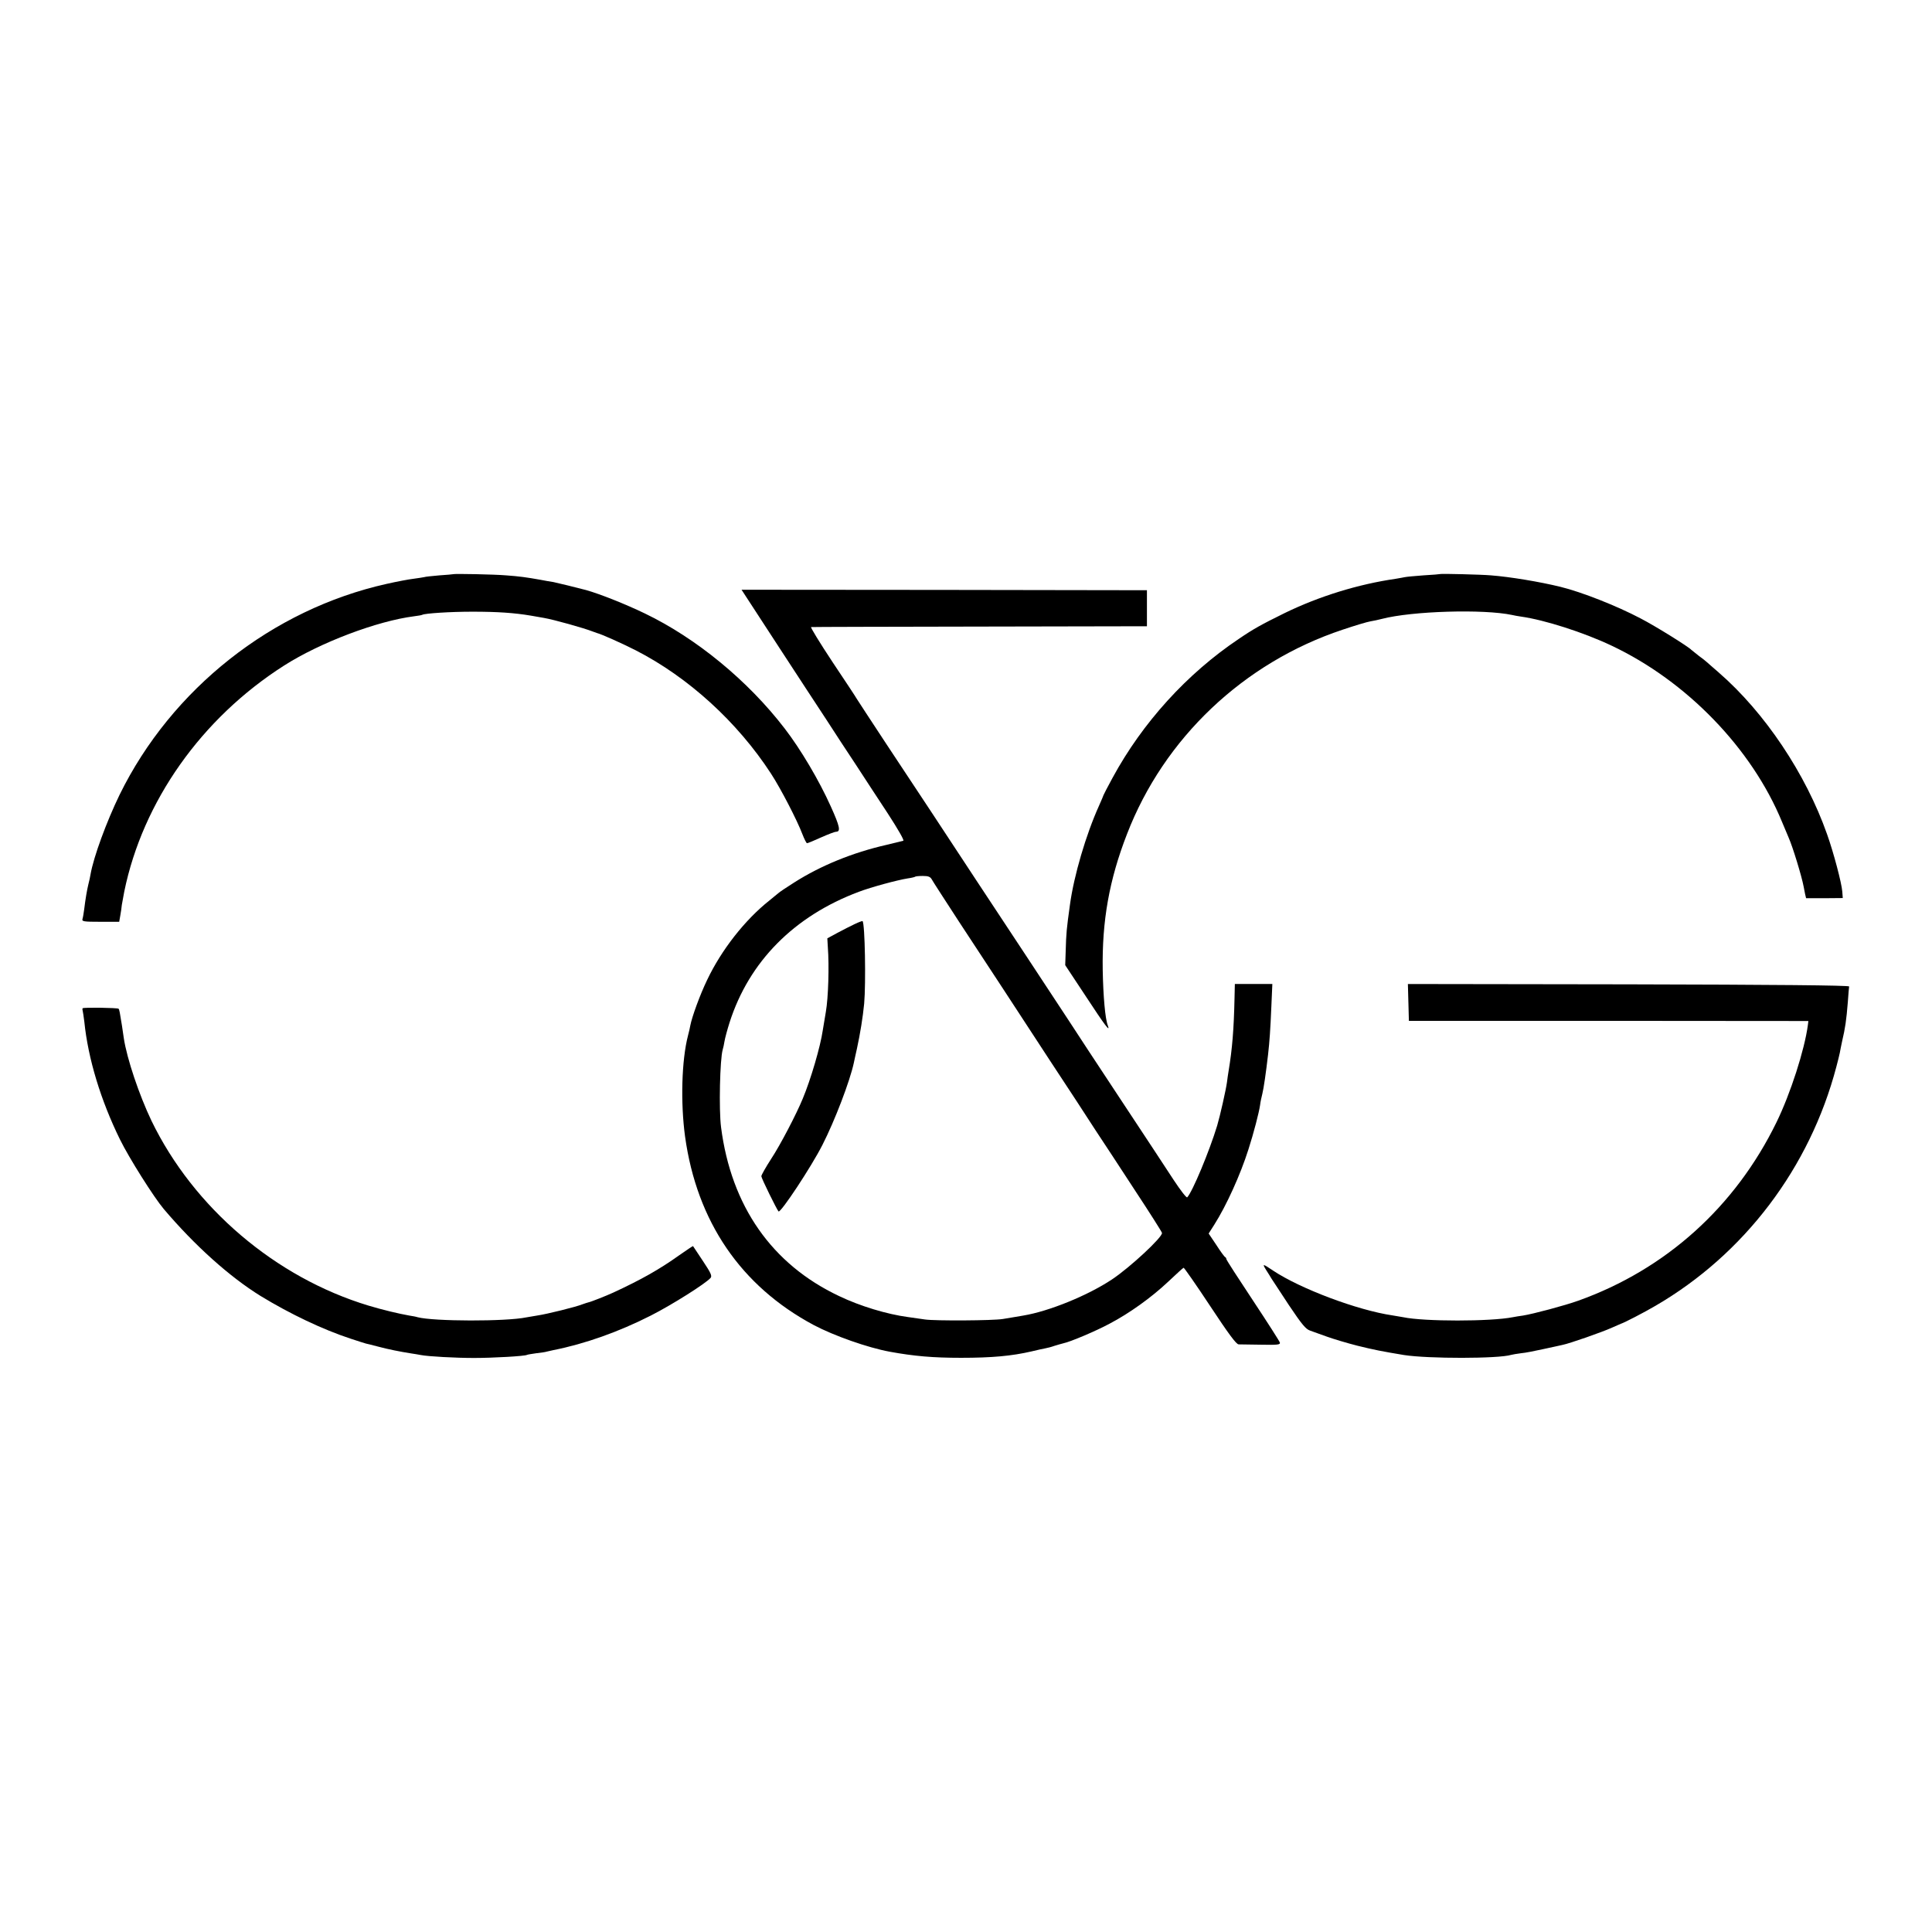 <?xml version="1.0" standalone="no"?>
<!DOCTYPE svg PUBLIC "-//W3C//DTD SVG 20010904//EN"
 "http://www.w3.org/TR/2001/REC-SVG-20010904/DTD/svg10.dtd">
<svg version="1.0" xmlns="http://www.w3.org/2000/svg"
 width="1180pt" height="1180pt" viewBox="0 0 1180 1180"
 preserveAspectRatio="xMidYMid meet">
<g transform="translate(0,1180) scale(0.1,-0.1)"
fill="#000000" stroke="none">
<path d="M2767 8293 c-1 -1 -38 -4 -82 -7 -44 -4 -87 -8 -95 -11 -8 -2 -37 -6
-65 -10 -27 -3 -101 -17 -163 -31 -700 -156 -1315 -642 -1632 -1289 -79 -163
-158 -377 -177 -485 -2 -14 -8 -41 -13 -60 -9 -37 -18 -90 -26 -155 -3 -22 -7
-48 -10 -57 -5 -16 5 -18 109 -18 l115 0 7 40 c4 22 8 50 9 63 2 12 9 49 15
82 113 550 471 1058 976 1380 221 141 568 272 794 301 25 3 47 7 50 9 16 9
172 19 306 19 154 0 256 -7 357 -24 32 -6 68 -12 80 -14 59 -10 245 -62 298
-83 8 -3 20 -7 25 -9 31 -8 153 -63 238 -106 322 -165 621 -438 826 -753 60
-92 160 -286 191 -368 12 -31 25 -57 29 -57 5 0 43 16 85 35 43 19 84 35 92
35 30 0 24 31 -32 155 -72 160 -184 349 -281 475 -224 292 -540 552 -854 703
-118 57 -274 119 -359 143 -53 14 -179 45 -200 49 -14 2 -50 8 -80 14 -84 15
-127 21 -210 27 -69 6 -319 11 -323 7z"/>
<path d="M8797 8294 c-1 -1 -47 -5 -102 -8 -55 -4 -107 -9 -115 -11 -8 -2 -33
-6 -55 -10 -229 -33 -469 -107 -680 -210 -142 -70 -189 -96 -280 -158 -316
-212 -587 -511 -769 -846 -31 -57 -56 -105 -56 -107 0 -2 -13 -32 -28 -66 -79
-175 -153 -426 -177 -603 -21 -151 -23 -174 -26 -280 l-3 -90 127 -192 c116
-177 150 -222 133 -176 -16 40 -28 179 -31 338 -5 301 40 552 148 830 226 587
713 1048 1317 1249 74 25 151 48 170 51 19 3 51 10 70 15 184 48 620 61 795
24 11 -3 36 -7 55 -10 143 -20 381 -96 552 -177 460 -217 858 -629 1042 -1077
15 -36 33 -78 40 -95 25 -56 80 -236 92 -300 2 -11 6 -32 9 -46 l6 -25 112 0
112 1 -3 40 c-4 52 -53 238 -93 350 -130 369 -380 743 -661 987 -34 29 -66 58
-72 63 -6 6 -29 24 -51 40 -22 17 -42 33 -45 36 -14 17 -217 144 -310 192
-144 76 -359 161 -490 193 -127 31 -307 61 -425 70 -56 5 -305 11 -308 8z"/>
<path d="M4546 8172 c10 -15 106 -162 213 -327 108 -165 236 -362 286 -437 49
-76 130 -200 180 -275 49 -76 138 -211 197 -301 63 -97 102 -165 95 -167 -7
-2 -52 -13 -102 -25 -207 -47 -403 -127 -566 -231 -46 -29 -89 -58 -95 -64 -7
-5 -31 -26 -55 -45 -150 -119 -293 -302 -380 -485 -44 -91 -93 -226 -103 -279
-2 -12 -8 -39 -14 -61 -39 -150 -46 -410 -18 -616 72 -520 341 -914 786 -1152
123 -65 329 -138 465 -163 148 -27 263 -37 435 -37 188 0 309 11 430 39 36 9
74 17 85 19 11 2 36 8 55 15 19 6 44 13 56 16 40 8 199 75 282 120 120 63 254
159 356 255 49 46 91 85 95 86 3 1 76 -103 161 -232 113 -171 160 -235 175
-236 11 0 73 -1 138 -2 101 -2 117 0 114 13 -2 8 -77 125 -165 258 -89 134
-162 247 -162 252 0 5 -3 10 -7 12 -5 2 -29 35 -54 74 l-47 70 35 55 c73 115
159 304 208 459 32 99 65 227 71 270 2 19 9 50 14 70 8 32 22 127 35 240 9 79
14 152 20 293 l6 137 -114 0 -115 0 -2 -87 c-4 -188 -14 -311 -36 -443 -3 -19
-8 -50 -10 -69 -6 -46 -42 -205 -60 -266 -47 -155 -151 -405 -183 -438 -5 -4
-41 43 -82 105 -40 62 -188 286 -328 498 -140 212 -279 423 -309 470 -31 47
-148 225 -260 395 -113 171 -251 380 -307 465 -178 272 -367 557 -551 835 -98
149 -180 274 -182 278 -2 5 -68 105 -147 223 -78 118 -137 214 -131 214 6 1
470 2 1031 3 l1020 2 0 110 0 110 -1238 2 -1238 1 17 -26z m1145 -1743 c6 -12
81 -127 166 -258 85 -130 202 -308 260 -396 57 -88 191 -292 296 -453 106
-160 231 -352 278 -425 48 -72 158 -240 244 -372 87 -132 160 -247 162 -255 6
-24 -194 -210 -305 -284 -147 -98 -385 -195 -542 -221 -19 -3 -48 -8 -65 -11
-16 -3 -43 -7 -60 -10 -61 -10 -412 -12 -475 -3 -36 5 -83 12 -105 15 -128 17
-293 67 -420 128 -411 194 -659 550 -721 1031 -14 107 -7 416 10 474 3 9 8 32
11 51 3 19 17 71 31 115 119 372 394 650 789 798 76 29 236 72 299 82 22 3 42
8 45 10 2 3 24 5 47 5 34 0 46 -5 55 -21z"/>
<path d="M5220 6156 c-25 -12 -73 -36 -106 -54 l-61 -33 3 -52 c9 -117 3 -312
-12 -397 -10 -58 -12 -73 -19 -114 -14 -97 -73 -299 -122 -416 -38 -93 -138
-285 -193 -368 -33 -51 -60 -99 -60 -106 0 -12 94 -203 105 -215 12 -12 200
272 268 406 76 149 168 390 192 502 2 9 10 48 19 87 20 92 36 192 44 274 11
123 5 492 -10 504 -1 2 -23 -6 -48 -18z"/>
<path d="M8602 5678 l3 -113 1220 0 1220 -1 -3 -24 c-20 -151 -106 -419 -192
-595 -252 -516 -676 -898 -1210 -1089 -80 -29 -275 -81 -338 -91 -21 -3 -49
-7 -62 -10 -136 -27 -543 -27 -670 0 -13 2 -42 7 -65 11 -212 31 -562 162
-730 274 -64 43 -66 43 -43 5 13 -20 28 -44 33 -53 6 -9 54 -83 107 -163 80
-119 103 -147 130 -156 18 -7 65 -23 103 -37 39 -14 122 -39 185 -55 101 -25
152 -35 285 -57 147 -23 578 -23 655 1 8 2 35 7 60 10 25 2 86 14 135 25 50
11 103 22 119 26 41 8 242 78 301 105 28 12 52 23 55 24 20 6 140 68 210 109
544 316 944 844 1106 1461 9 33 18 71 21 85 2 14 9 45 14 70 19 81 26 128 35
240 3 47 7 90 8 95 1 7 -455 11 -1347 13 l-1348 2 3 -112z"/>
<path d="M505 5642 c-2 -2 -2 -9 0 -15 2 -7 6 -37 10 -67 23 -227 101 -482
218 -720 56 -114 207 -353 267 -424 189 -223 402 -414 591 -531 182 -111 380
-205 550 -261 46 -15 89 -29 94 -30 6 -1 38 -9 72 -18 63 -17 139 -32 203 -42
19 -3 46 -7 60 -10 46 -9 214 -18 325 -18 115 0 313 11 324 19 4 2 29 6 57 10
27 3 56 7 64 10 8 2 26 6 40 9 192 38 398 111 595 211 132 67 337 197 365 230
10 12 2 30 -46 102 -32 49 -60 90 -61 92 -1 2 -39 -24 -85 -56 -119 -85 -230
-148 -403 -228 -39 -18 -137 -57 -150 -59 -5 -1 -23 -7 -40 -13 -37 -15 -213
-59 -275 -68 -25 -4 -54 -9 -65 -11 -124 -26 -566 -25 -665 1 -8 3 -31 7 -50
10 -63 11 -164 35 -250 61 -568 172 -1068 598 -1325 1129 -75 157 -150 379
-169 505 -3 19 -8 53 -11 75 -13 81 -16 100 -21 104 -6 6 -213 9 -219 3z"/>
</g>
</svg>
